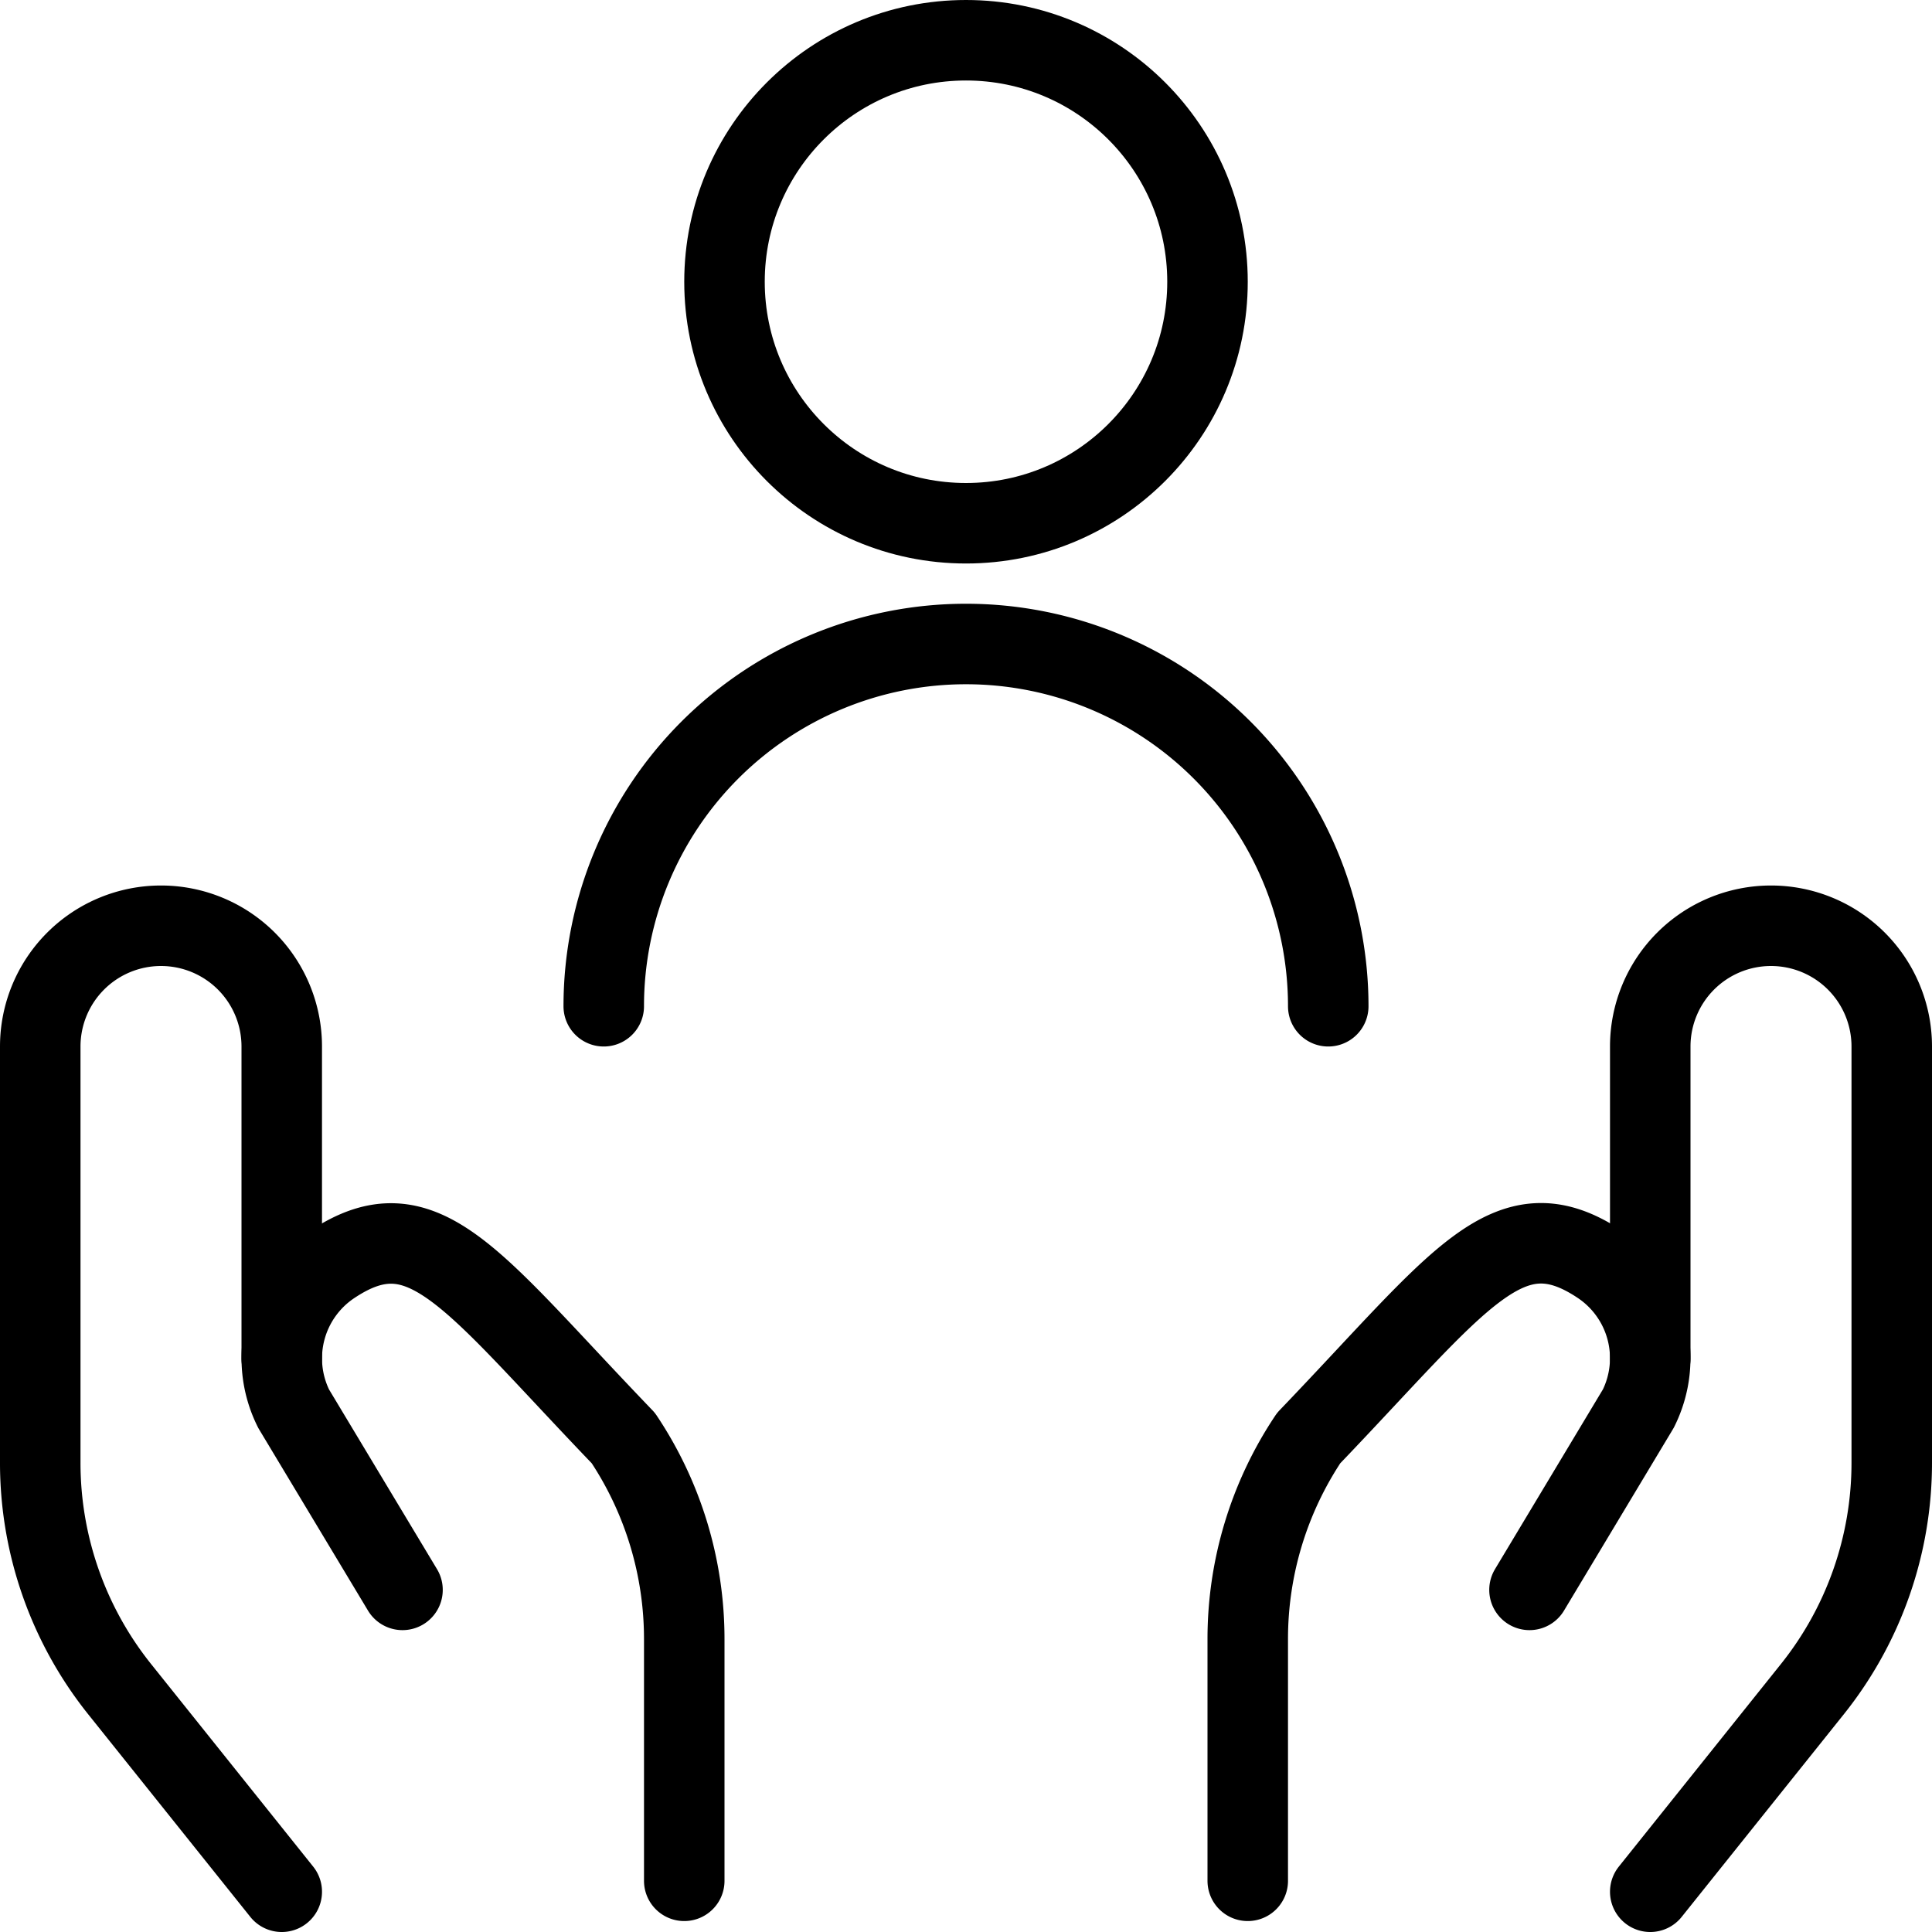 <svg xmlns="http://www.w3.org/2000/svg" viewBox="0 0 24 24"><g transform="matrix(1,0,0,1,0,0)"><defs><style>.a{fill:none;stroke:#000000;stroke-linecap:round;stroke-linejoin:round;}</style></defs><circle class="a" cx="12" cy="3.5" r="3"></circle><path class="a" d="M16.5,12.5a4.5,4.5,0,0,0-9,0"></path><path class="a" d="M3.5,23.5,1.486,20.983A4.5,4.5,0,0,1,.5,18.171V13A1.5,1.5,0,0,1,2,11.5H2A1.5,1.5,0,0,1,3.5,13v3.875"></path><path class="a" d="M8.5,23.364v-3a4.493,4.493,0,0,0-.757-2.5C5.855,15.9,5.266,14.947,4.124,15.709h0A1.4,1.4,0,0,0,3.648,17.5L5,19.75"></path><path class="a" d="M20.5,23.5l2.014-2.517a4.5,4.5,0,0,0,.986-2.812V13A1.5,1.5,0,0,0,22,11.5h0A1.5,1.5,0,0,0,20.5,13v3.875"></path><path class="a" d="M15.5,23.364v-3a4.493,4.493,0,0,1,.757-2.5c1.888-1.968,2.477-2.919,3.619-2.157h0a1.4,1.4,0,0,1,.476,1.791L19,19.75"></path></g></svg>